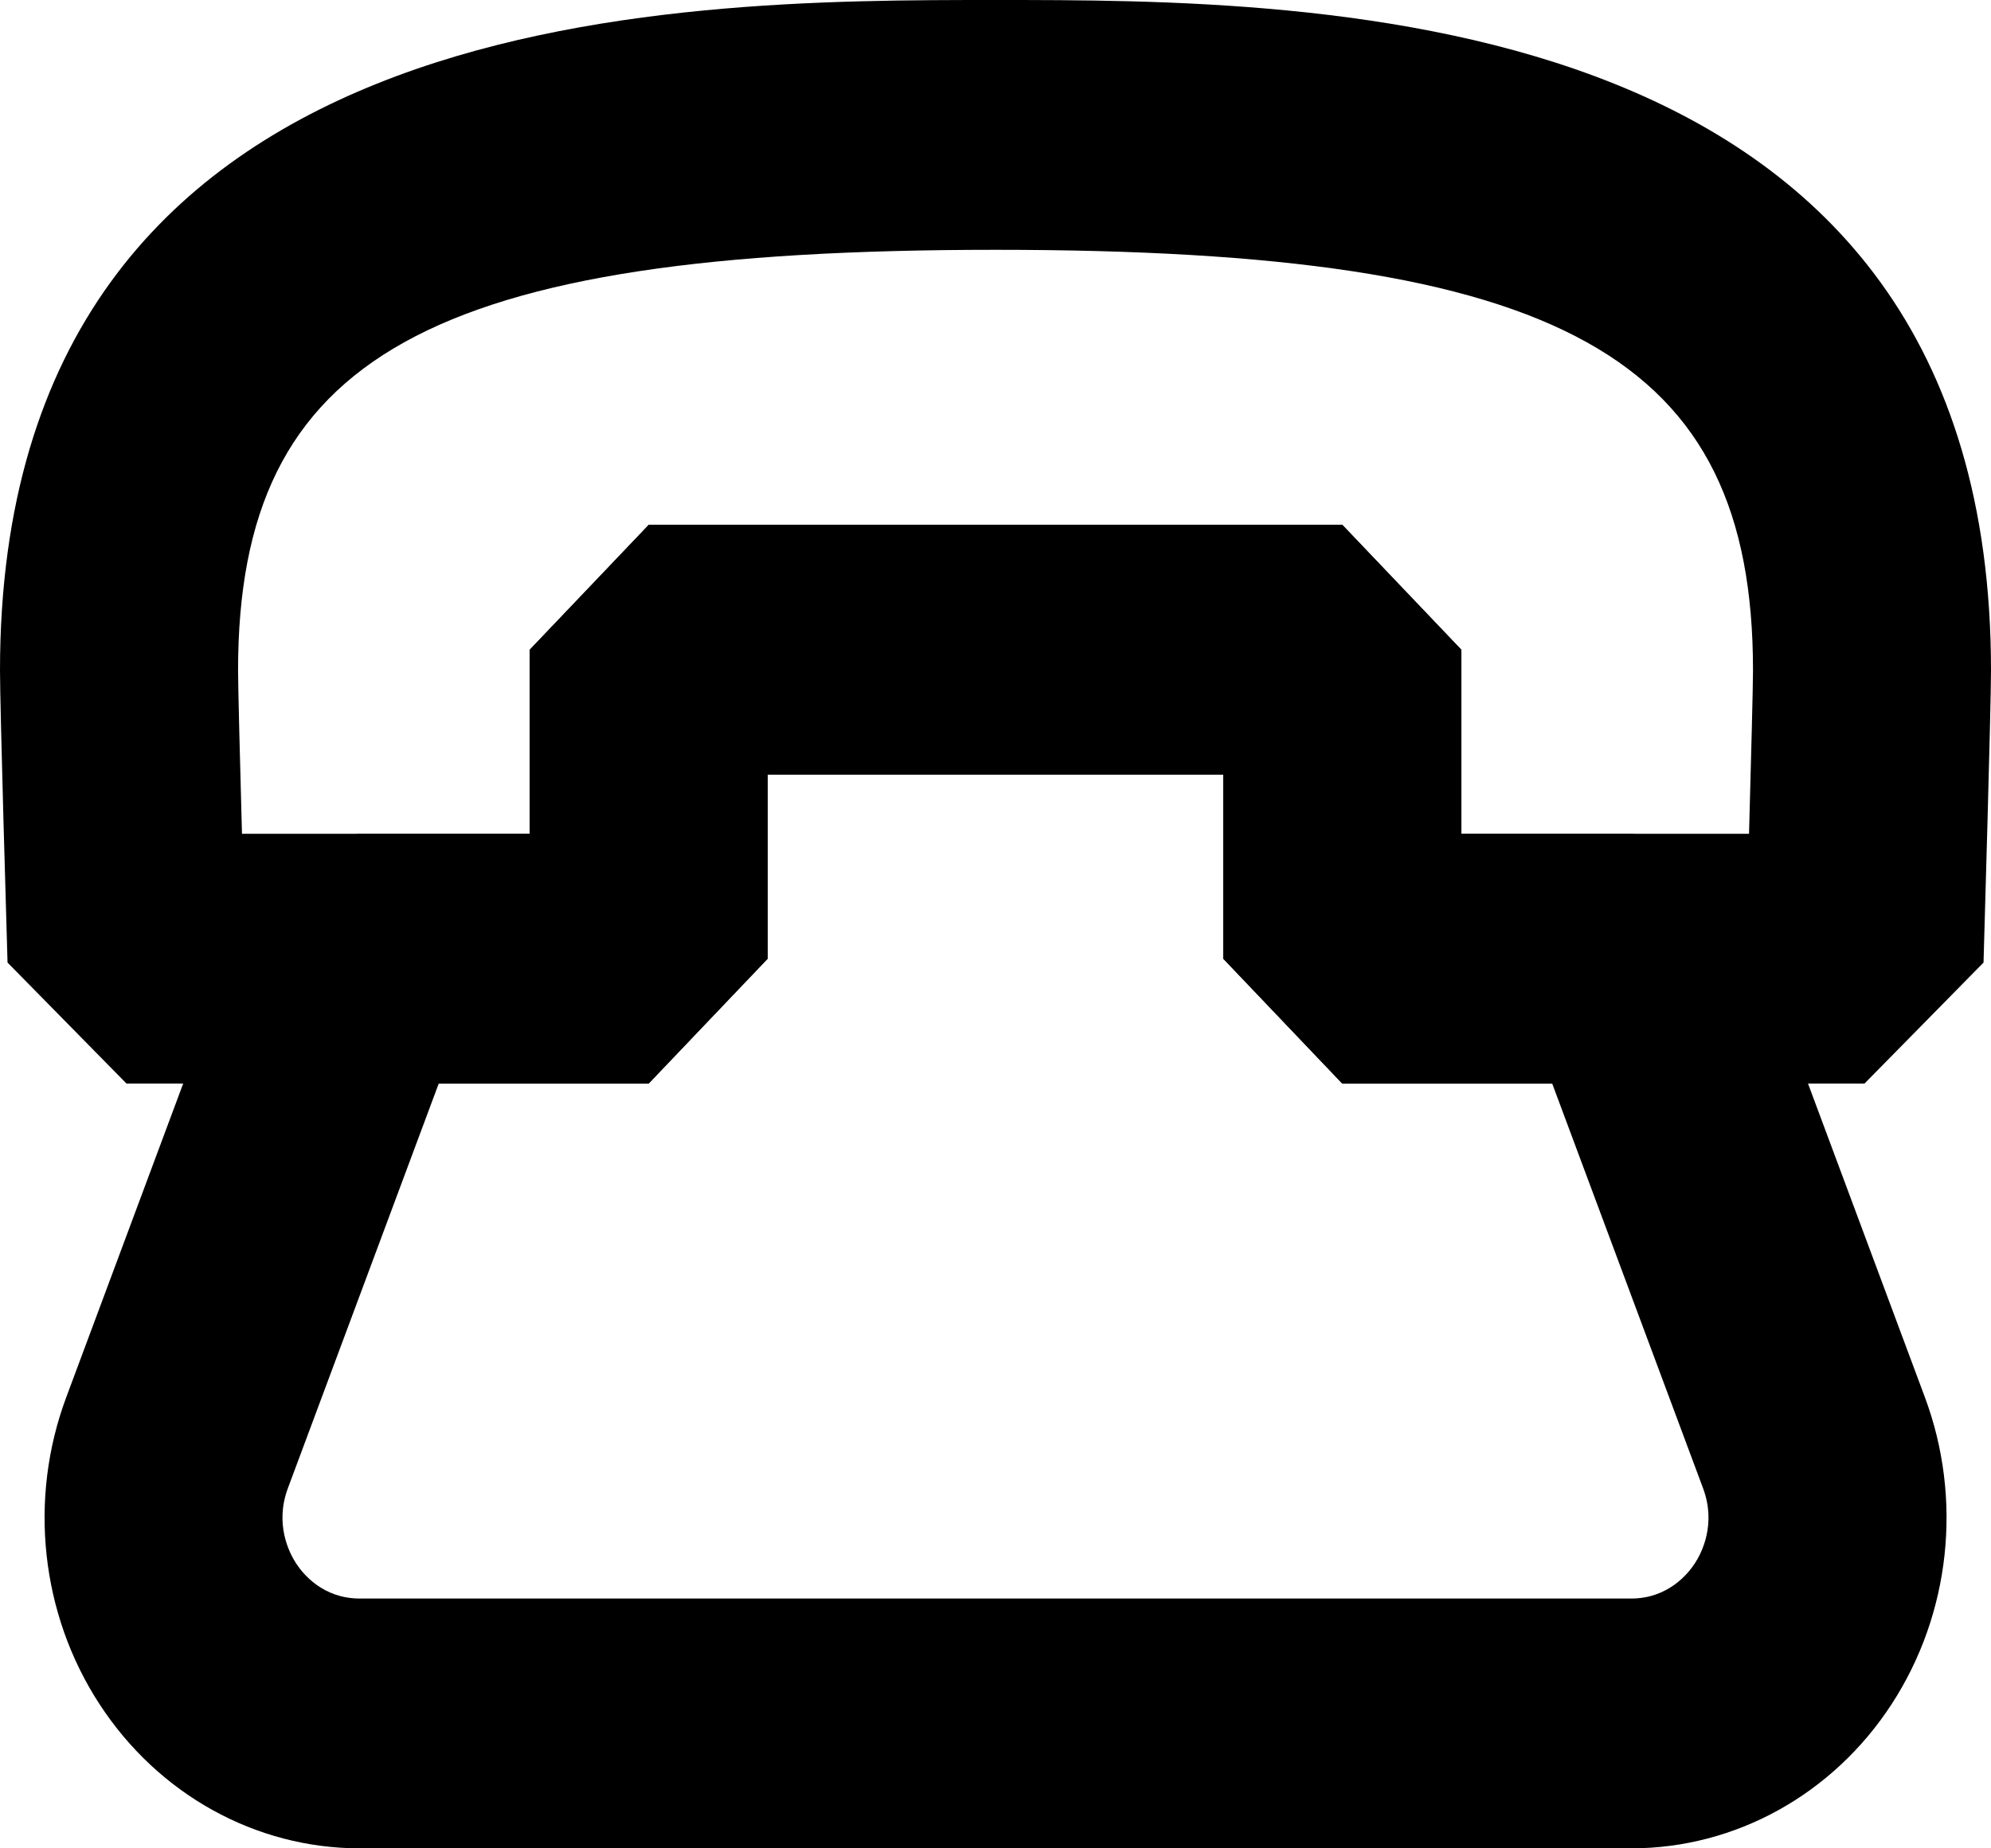 <?xml version="1.0" encoding="utf-8"?>
<!-- Generator: Adobe Illustrator 15.1.0, SVG Export Plug-In . SVG Version: 6.00 Build 0)  -->
<!DOCTYPE svg PUBLIC "-//W3C//DTD SVG 1.1//EN" "http://www.w3.org/Graphics/SVG/1.1/DTD/svg11.dtd">
<svg version="1.1" id="레이어_1" xmlns="http://www.w3.org/2000/svg" xmlns:xlink="http://www.w3.org/1999/xlink" x="0px"
	 y="0px" width="28px" height="26px" viewBox="0 0 28 26" enable-background="new 0 0 28 26" xml:space="preserve">
<path d="M22.94,26H5.06c-1.466,0-2.834-0.759-3.661-2.029s-1.001-2.885-0.467-4.317l2.537-6.808l1.559-1.117h2.422V9.14l1.674-1.757
	h9.754l1.674,1.757v2.589h2.422l1.56,1.117l2.536,6.808c0.534,1.433,0.359,3.047-0.467,4.317S24.406,26,22.94,26z M6.17,15.242
	l-2.121,5.691c-0.188,0.505,0.017,0.907,0.114,1.057s0.379,0.496,0.896,0.496H22.94c0.517,0,0.799-0.347,0.896-0.496
	c0.097-0.149,0.303-0.552,0.114-1.057l-2.121-5.691h-2.953l-1.674-1.757v-2.589h-6.406v2.589l-1.674,1.756H6.17z"/>
<path d="M9.123,15.242H1.779l-1.673-1.702C0.095,13.175,0,9.952,0,9.431C0,0,9.456,0,14,0s14,0,14,9.43
	c0,0.521-0.095,3.744-0.105,4.11l-1.674,1.702h-7.344l-1.674-1.757v-2.589h-6.406v2.589L9.123,15.242z M3.403,11.729h4.046V9.14
	l1.674-1.757h9.754l1.674,1.757v2.589h4.046c0.029-1.065,0.056-2.071,0.056-2.298c0-4.424-2.688-5.917-10.652-5.917
	S3.348,5.006,3.348,9.43C3.348,9.657,3.374,10.664,3.403,11.729z"/>
</svg>
